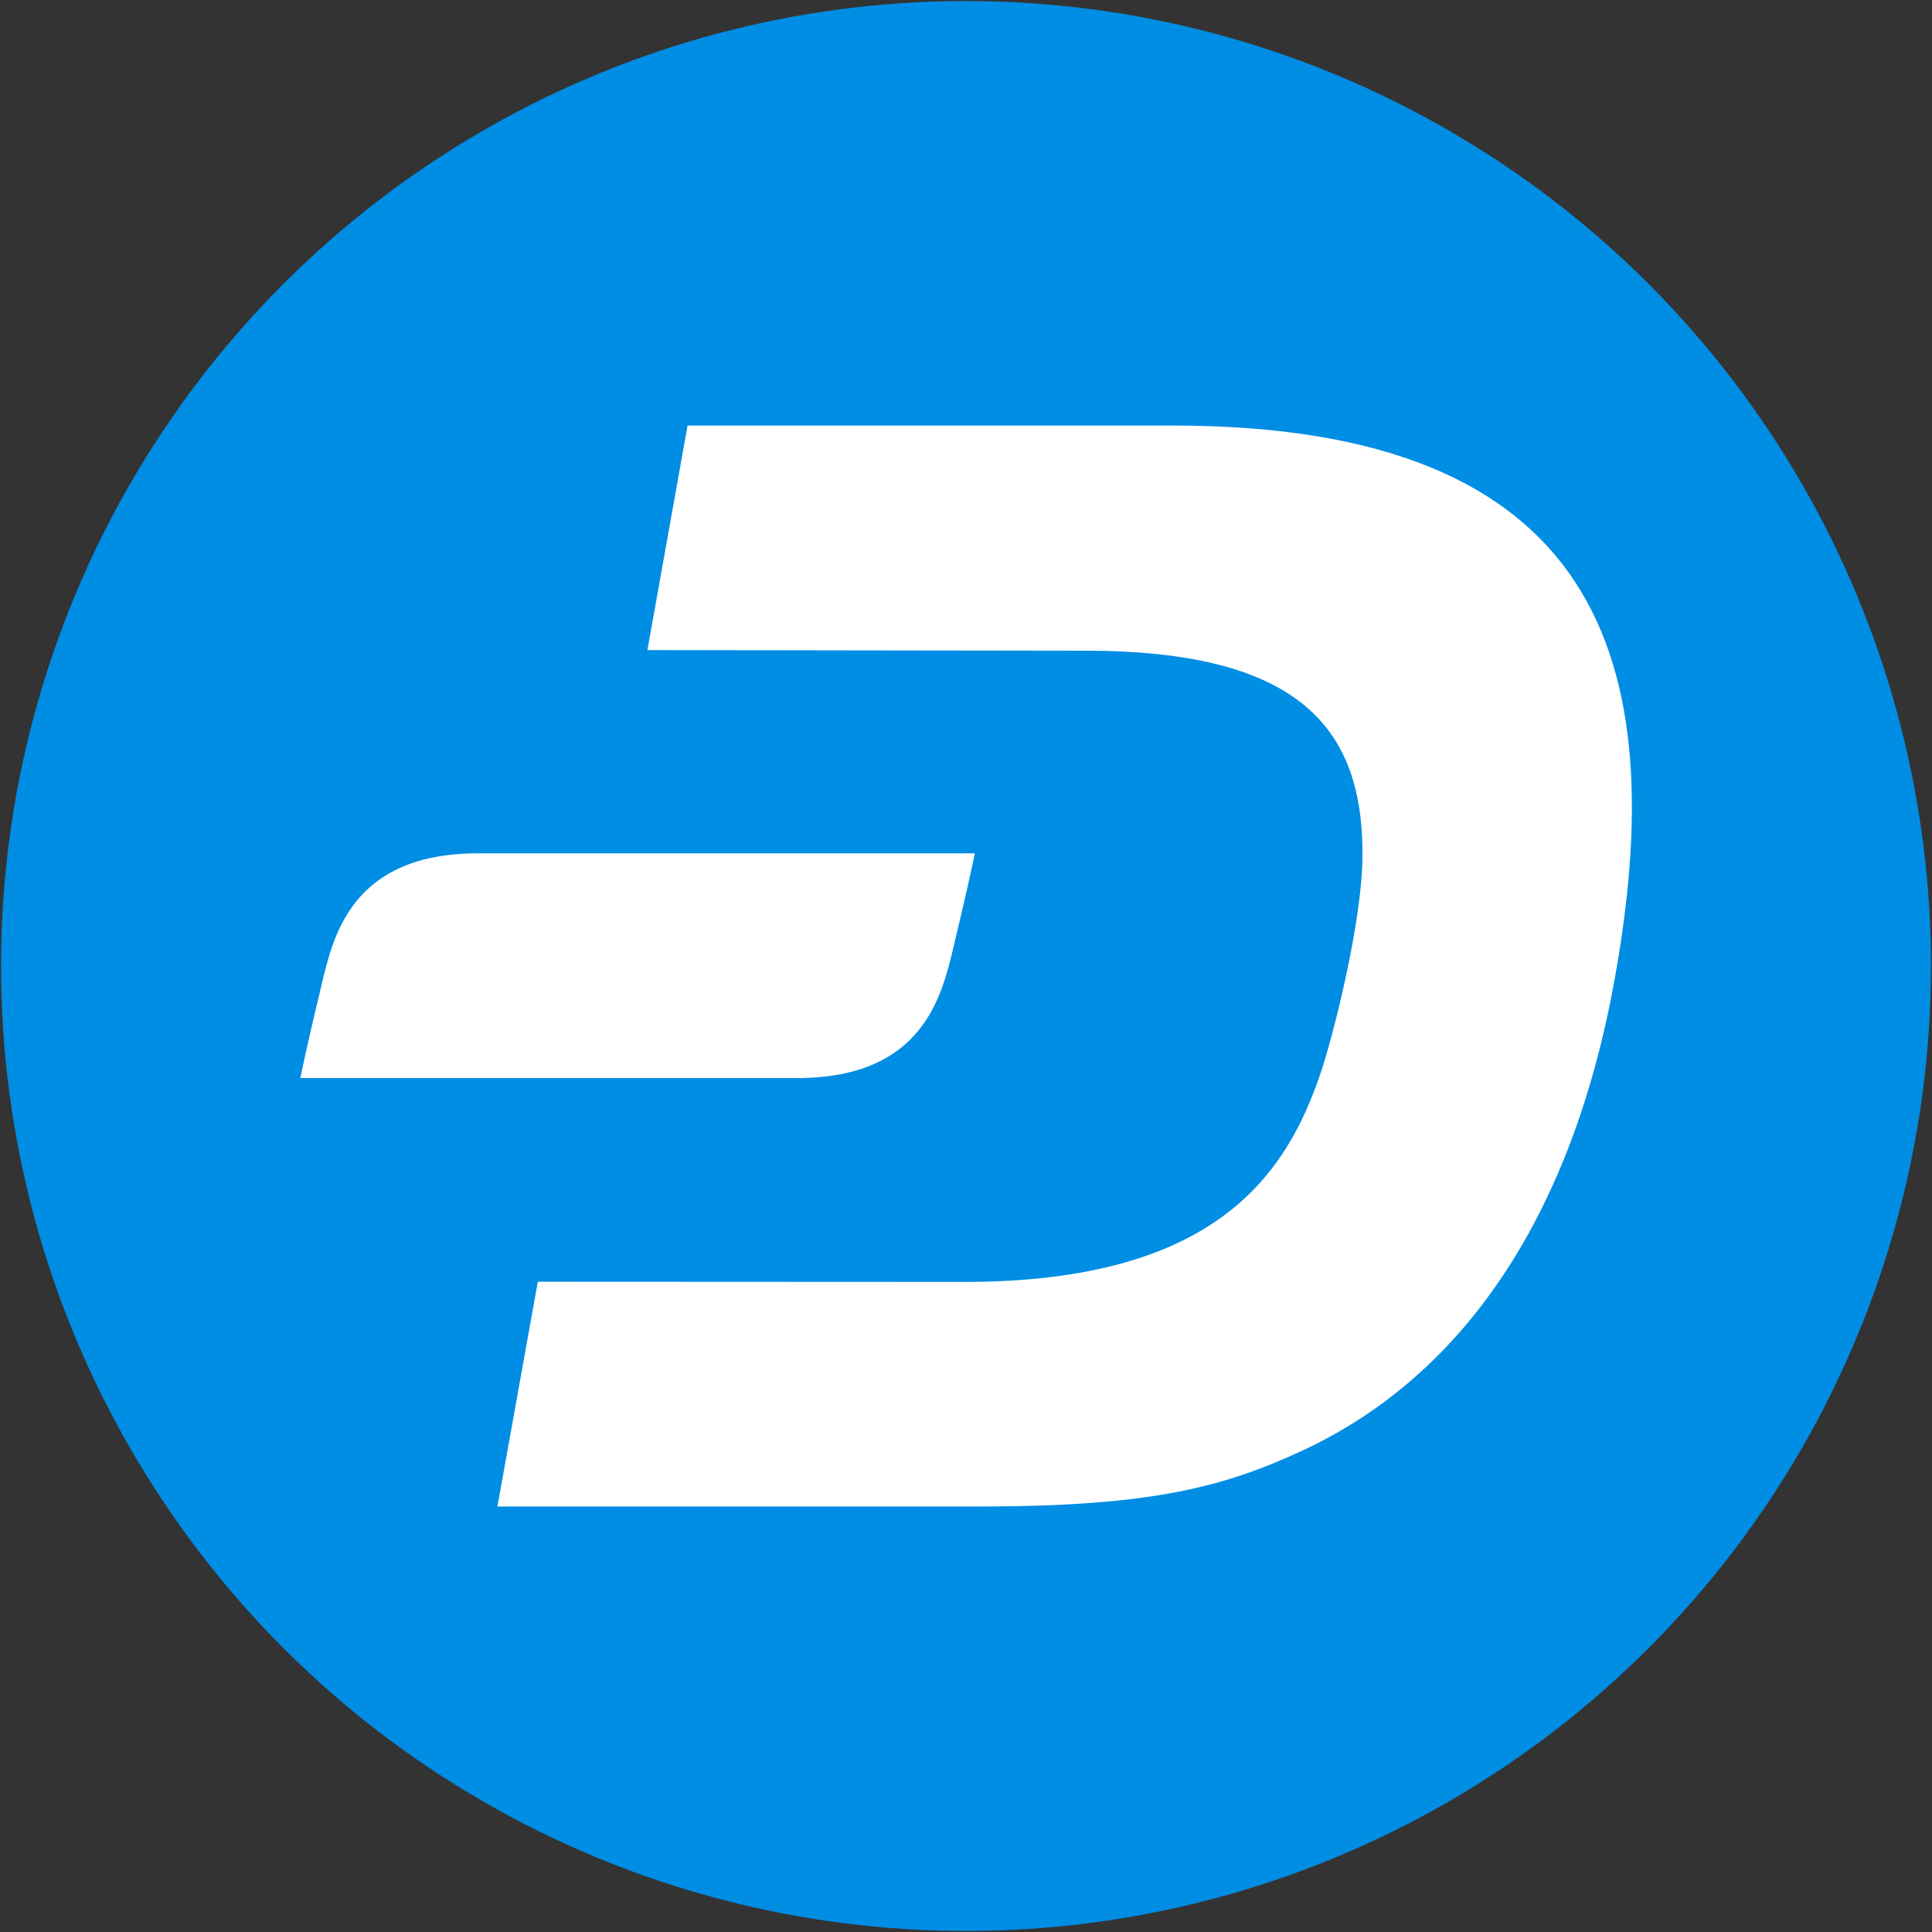 <?xml version="1.0" encoding="UTF-8"?>
<!-- Generator: Adobe Illustrator 23.0.0, SVG Export Plug-In . SVG Version: 6.00 Build 0)  -->
<svg version="1.1" id="Layer_1" xmlns="http://www.w3.org/2000/svg" xmlns:xlink="http://www.w3.org/1999/xlink" x="0px" y="0px" viewBox="0 0 943 943" style="enable-background:new 0 0 943 943;" xml:space="preserve">
<rect x="0" y="0" width="943" height="943" fill="#333333" stroke="none"/>
<style type="text/css">
	.st0{fill:#008DE4;}
	.st1{fill:#FFFFFF;}
</style>
<circle class="st0" cx="471.5" cy="471.5" r="471"/>
<g>
	<g>
		<path class="st1" d="M572.3,207.7H335.6L316,317.3l213.6,0.3c105.2,0,136.3,38.2,135.4,101.5c-0.5,32.5-14.5,87.4-20.6,105.2    c-16.2,47.4-49.5,101.6-174.3,101.4l-207.6-0.1l-19.7,109.7h236.1c83.3,0,118.7-9.7,156.2-27c83.2-38.4,132.7-120.5,152.5-227.6    C817.1,321.2,780.3,207.7,572.3,207.7"/>
		<path class="st1" d="M233.5,416.5c-62,0-70.9,40.4-76.7,64.8c-7.7,32-10.2,44.9-10.2,44.9h242.3c62,0,70.9-40.4,76.7-64.8    c7.7-32,10.2-44.9,10.2-44.9L233.5,416.5L233.5,416.5z"/>
	</g>
</g>
</svg>
